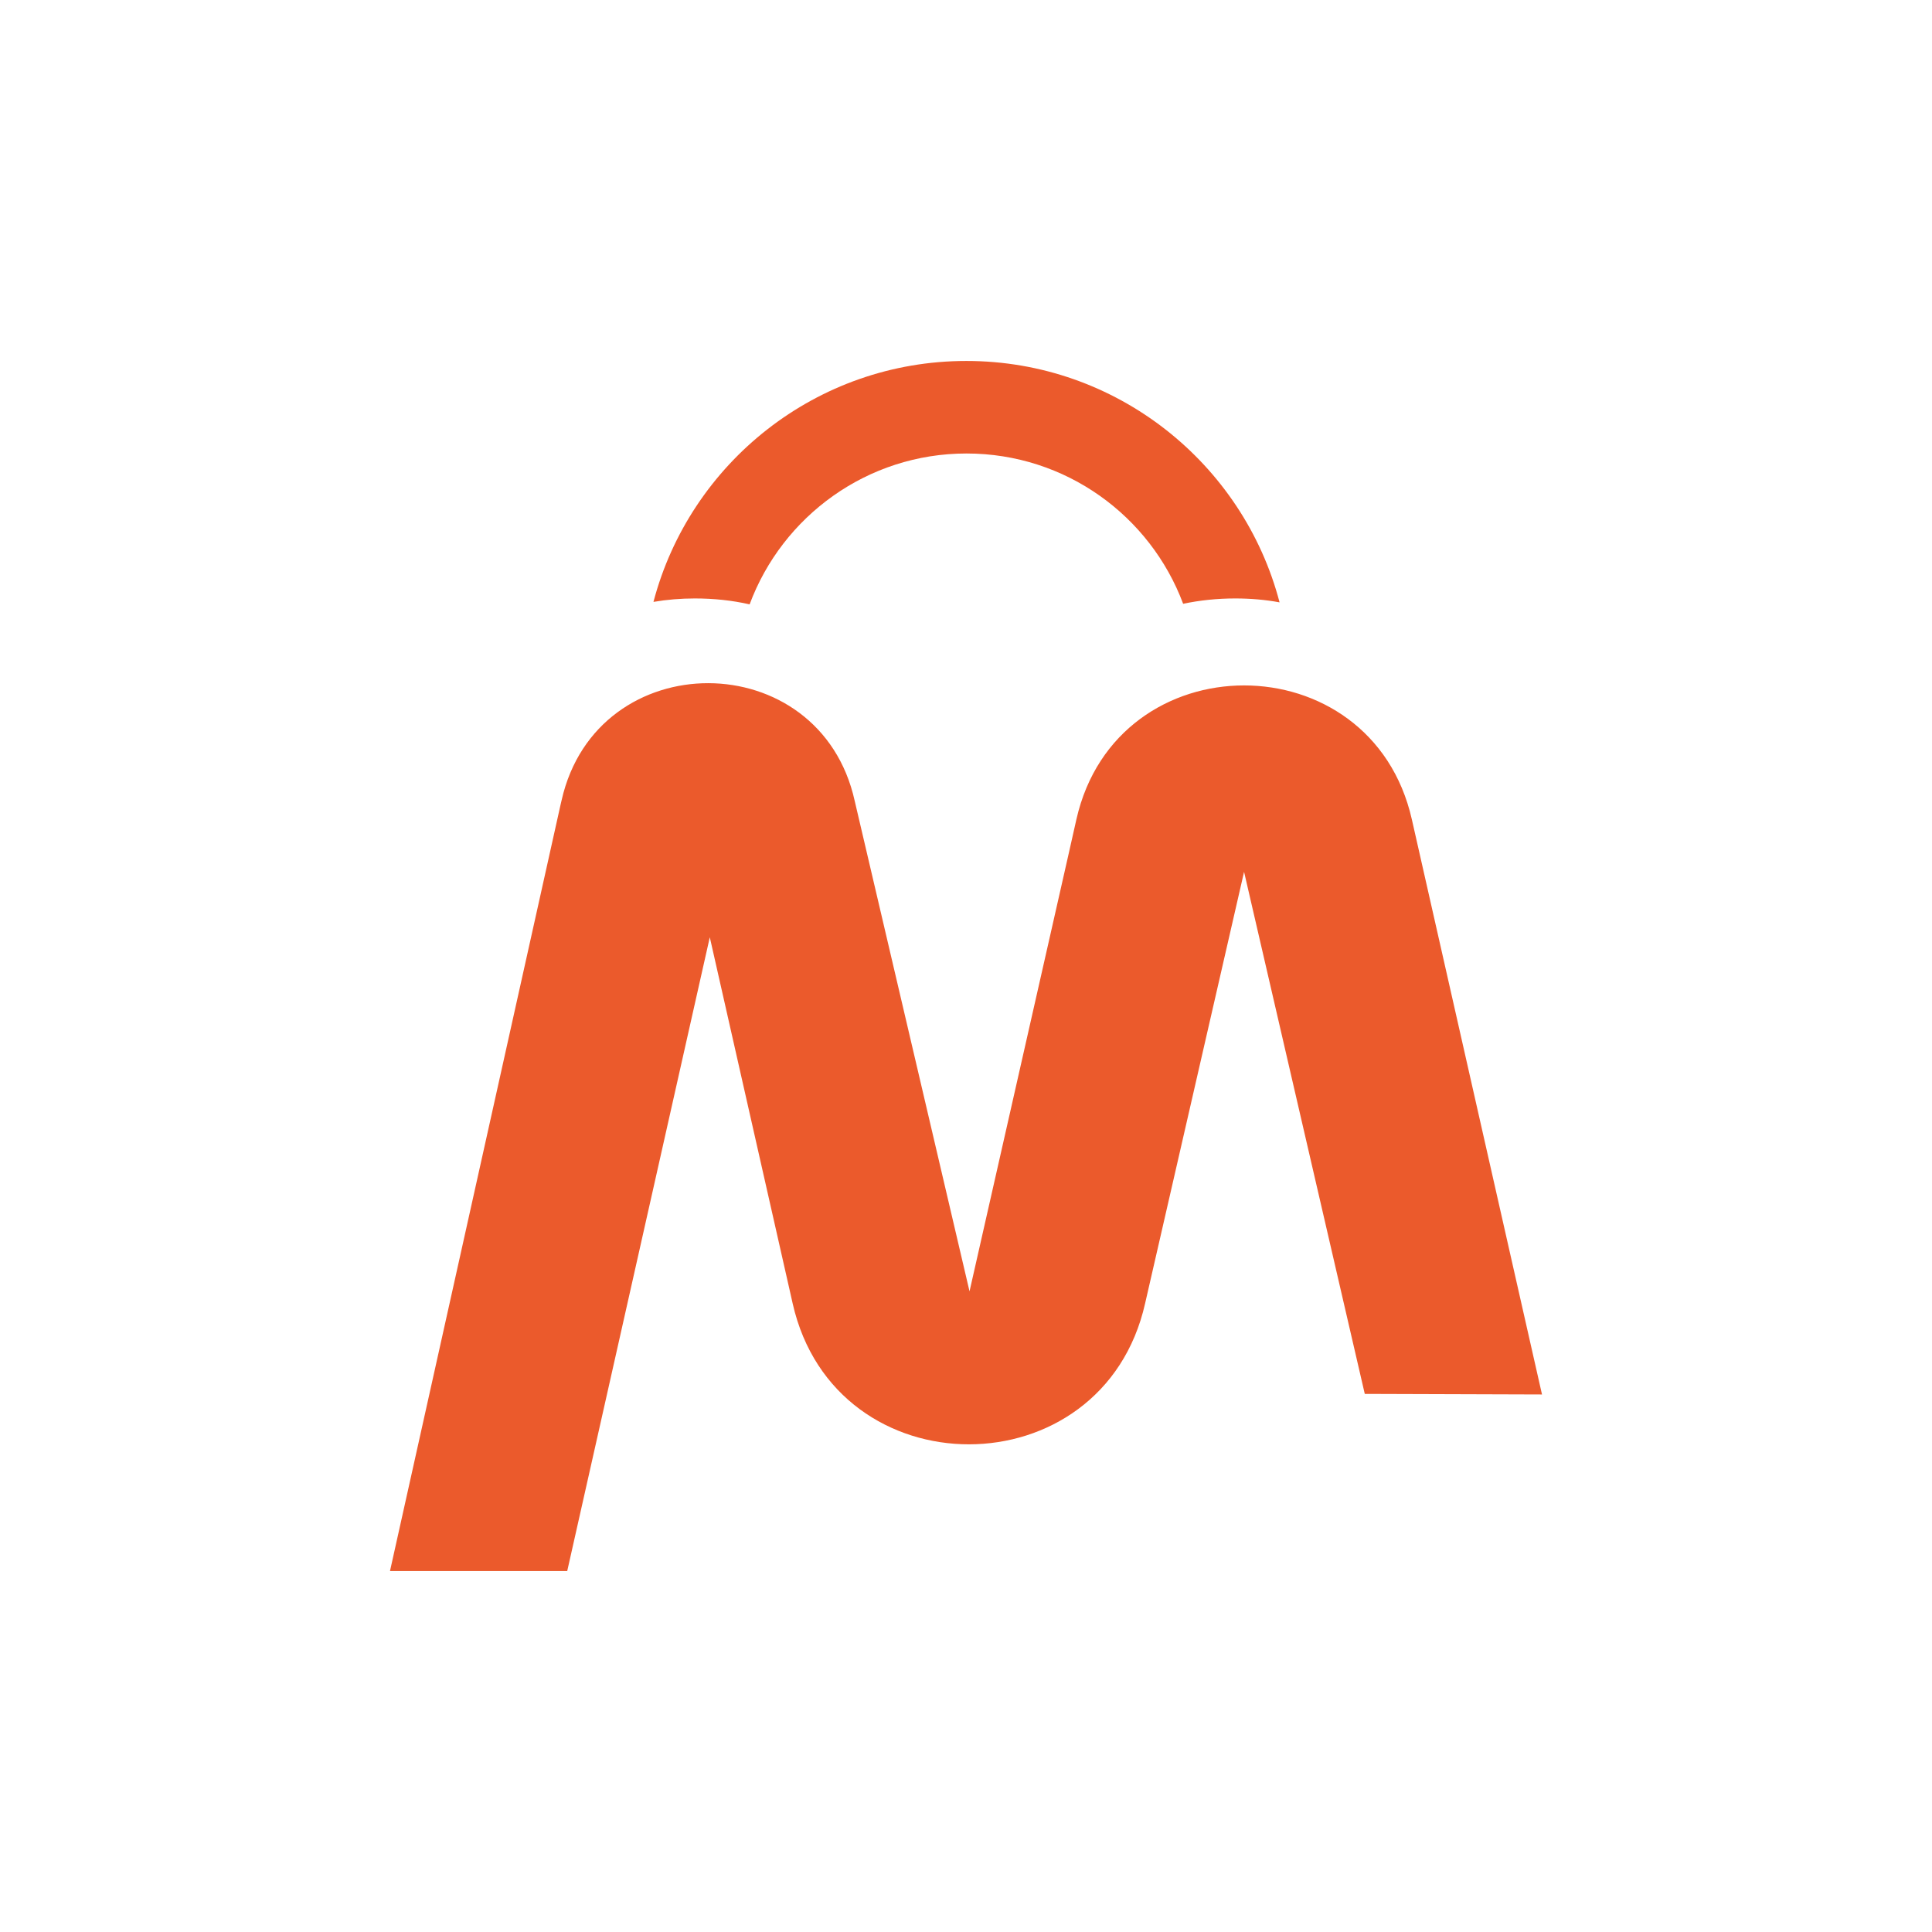 <?xml version="1.0" encoding="UTF-8"?>
<svg id="Calque_2" data-name="Calque 2" xmlns="http://www.w3.org/2000/svg" xmlns:xlink="http://www.w3.org/1999/xlink" viewBox="0 0 202.32 202.32">
  <defs>
    <style>
      .cls-1 {
        fill: #eb5a2c;
      }

      .cls-2 {
        fill: none;
      }

      .cls-3 {
        clip-path: url(#clippath);
      }
    </style>
    <clipPath id="clippath">
      <rect class="cls-2" width="202.32" height="202.32"/>
    </clipPath>
  </defs>
  <g id="Calque_1-2" data-name="Calque 1">
    <g class="cls-3">
      <g>
        <path class="cls-1" d="M82.78,135.49l-8.45-37.34-14.93,66.37h-18.56l17.84-80.15.13-.56c3.7-16.4,27.08-16.34,30.7.08h0s12.02,51.34,12.02,51.34l10.31-45.51.88-3.91c4.23-18.71,30.89-18.71,35.13,0h0s13.63,60.22,13.63,60.22l-18.56-.06-12.64-54.67-10.36,45.18h0c-4.42,19.68-32.46,19.7-36.91.03l-.23-1.02Z"/>
        <path class="cls-1" d="M134,63.08c-1.51-.28-3.07-.41-4.65-.41-1.87,0-3.71.19-5.45.56-3.44-9.2-12.3-15.74-22.69-15.74s-19.28,6.57-22.71,15.8c-1.84-.42-3.76-.62-5.74-.62-1.47,0-2.92.12-4.33.36,3.82-14.53,17.05-25.23,32.77-25.23s28.99,10.73,32.8,25.29Z"/>
      </g>
    </g>
  </g>
</svg>